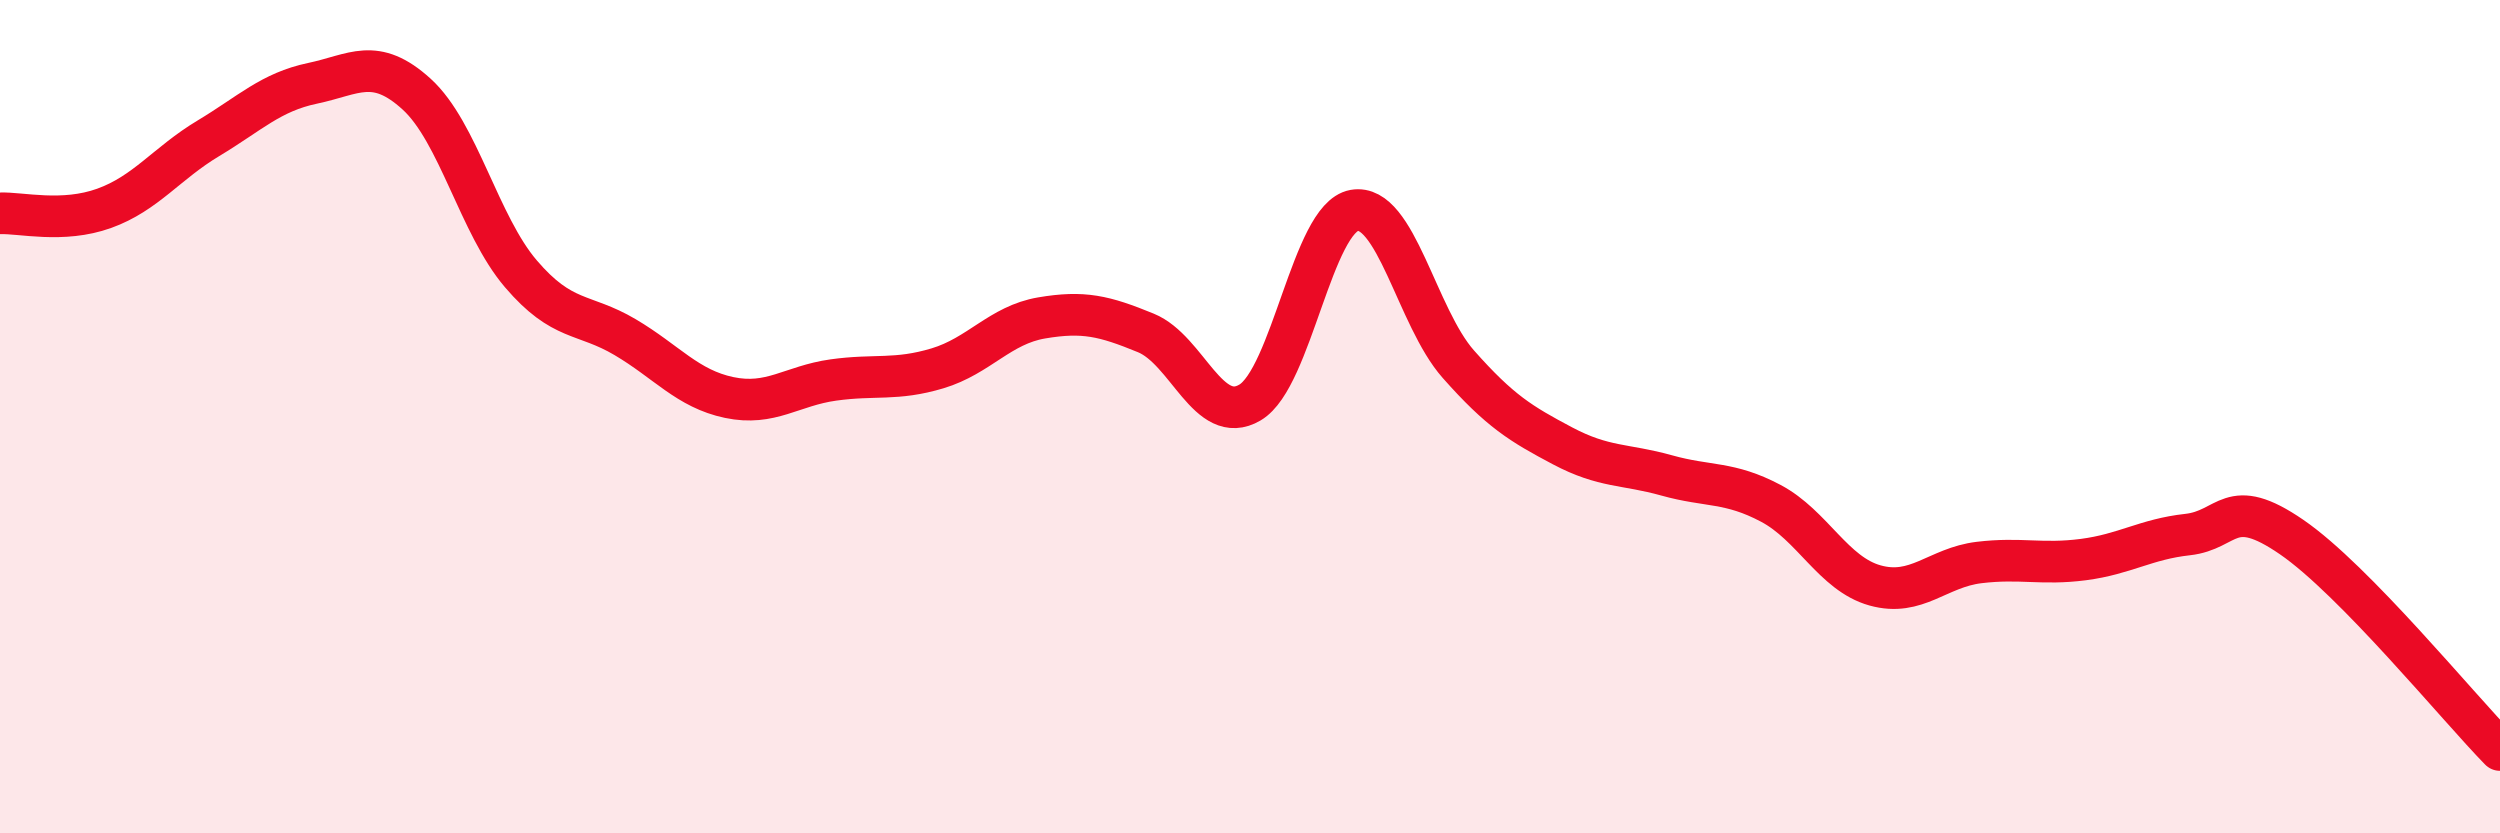 
    <svg width="60" height="20" viewBox="0 0 60 20" xmlns="http://www.w3.org/2000/svg">
      <path
        d="M 0,5.12 C 0.5,5.1 1.5,5.36 2.5,5 C 3.5,4.64 4,3.92 5,3.32 C 6,2.72 6.5,2.21 7.5,2 C 8.5,1.79 9,1.35 10,2.26 C 11,3.17 11.5,5.4 12.5,6.57 C 13.5,7.74 14,7.5 15,8.09 C 16,8.68 16.5,9.33 17.5,9.54 C 18.5,9.75 19,9.26 20,9.12 C 21,8.98 21.5,9.14 22.5,8.84 C 23.5,8.54 24,7.8 25,7.63 C 26,7.46 26.5,7.58 27.5,7.99 C 28.5,8.4 29,10.25 30,9.66 C 31,9.07 31.5,5.23 32.5,5.05 C 33.5,4.87 34,7.61 35,8.74 C 36,9.87 36.5,10.17 37.5,10.7 C 38.5,11.23 39,11.13 40,11.41 C 41,11.69 41.5,11.55 42.5,12.08 C 43.5,12.61 44,13.77 45,14.05 C 46,14.33 46.5,13.62 47.5,13.5 C 48.5,13.38 49,13.56 50,13.43 C 51,13.3 51.5,12.94 52.5,12.83 C 53.5,12.72 53.5,11.86 55,12.89 C 56.5,13.92 59,16.98 60,18L60 20L0 20Z"
        fill="#EB0A25"
        opacity="0.1"
        stroke-linecap="round"
        stroke-linejoin="round"
      />
      <path
        d="M 0,5.12 C 0.5,5.1 1.5,5.36 2.5,5 C 3.5,4.64 4,3.92 5,3.32 C 6,2.72 6.5,2.21 7.5,2 C 8.5,1.79 9,1.35 10,2.26 C 11,3.17 11.5,5.4 12.5,6.57 C 13.5,7.74 14,7.5 15,8.09 C 16,8.68 16.5,9.33 17.5,9.54 C 18.5,9.75 19,9.26 20,9.12 C 21,8.98 21.5,9.14 22.5,8.84 C 23.5,8.54 24,7.8 25,7.63 C 26,7.46 26.5,7.58 27.5,7.99 C 28.5,8.4 29,10.25 30,9.66 C 31,9.07 31.5,5.23 32.5,5.05 C 33.5,4.87 34,7.61 35,8.74 C 36,9.87 36.5,10.17 37.5,10.7 C 38.5,11.23 39,11.13 40,11.41 C 41,11.69 41.5,11.55 42.5,12.08 C 43.5,12.61 44,13.77 45,14.05 C 46,14.33 46.5,13.62 47.5,13.5 C 48.5,13.38 49,13.56 50,13.43 C 51,13.3 51.5,12.94 52.5,12.83 C 53.5,12.72 53.5,11.86 55,12.89 C 56.5,13.92 59,16.98 60,18"
        stroke="#EB0A25"
        stroke-width="1"
        fill="none"
        stroke-linecap="round"
        stroke-linejoin="round"
      />
    </svg>
  